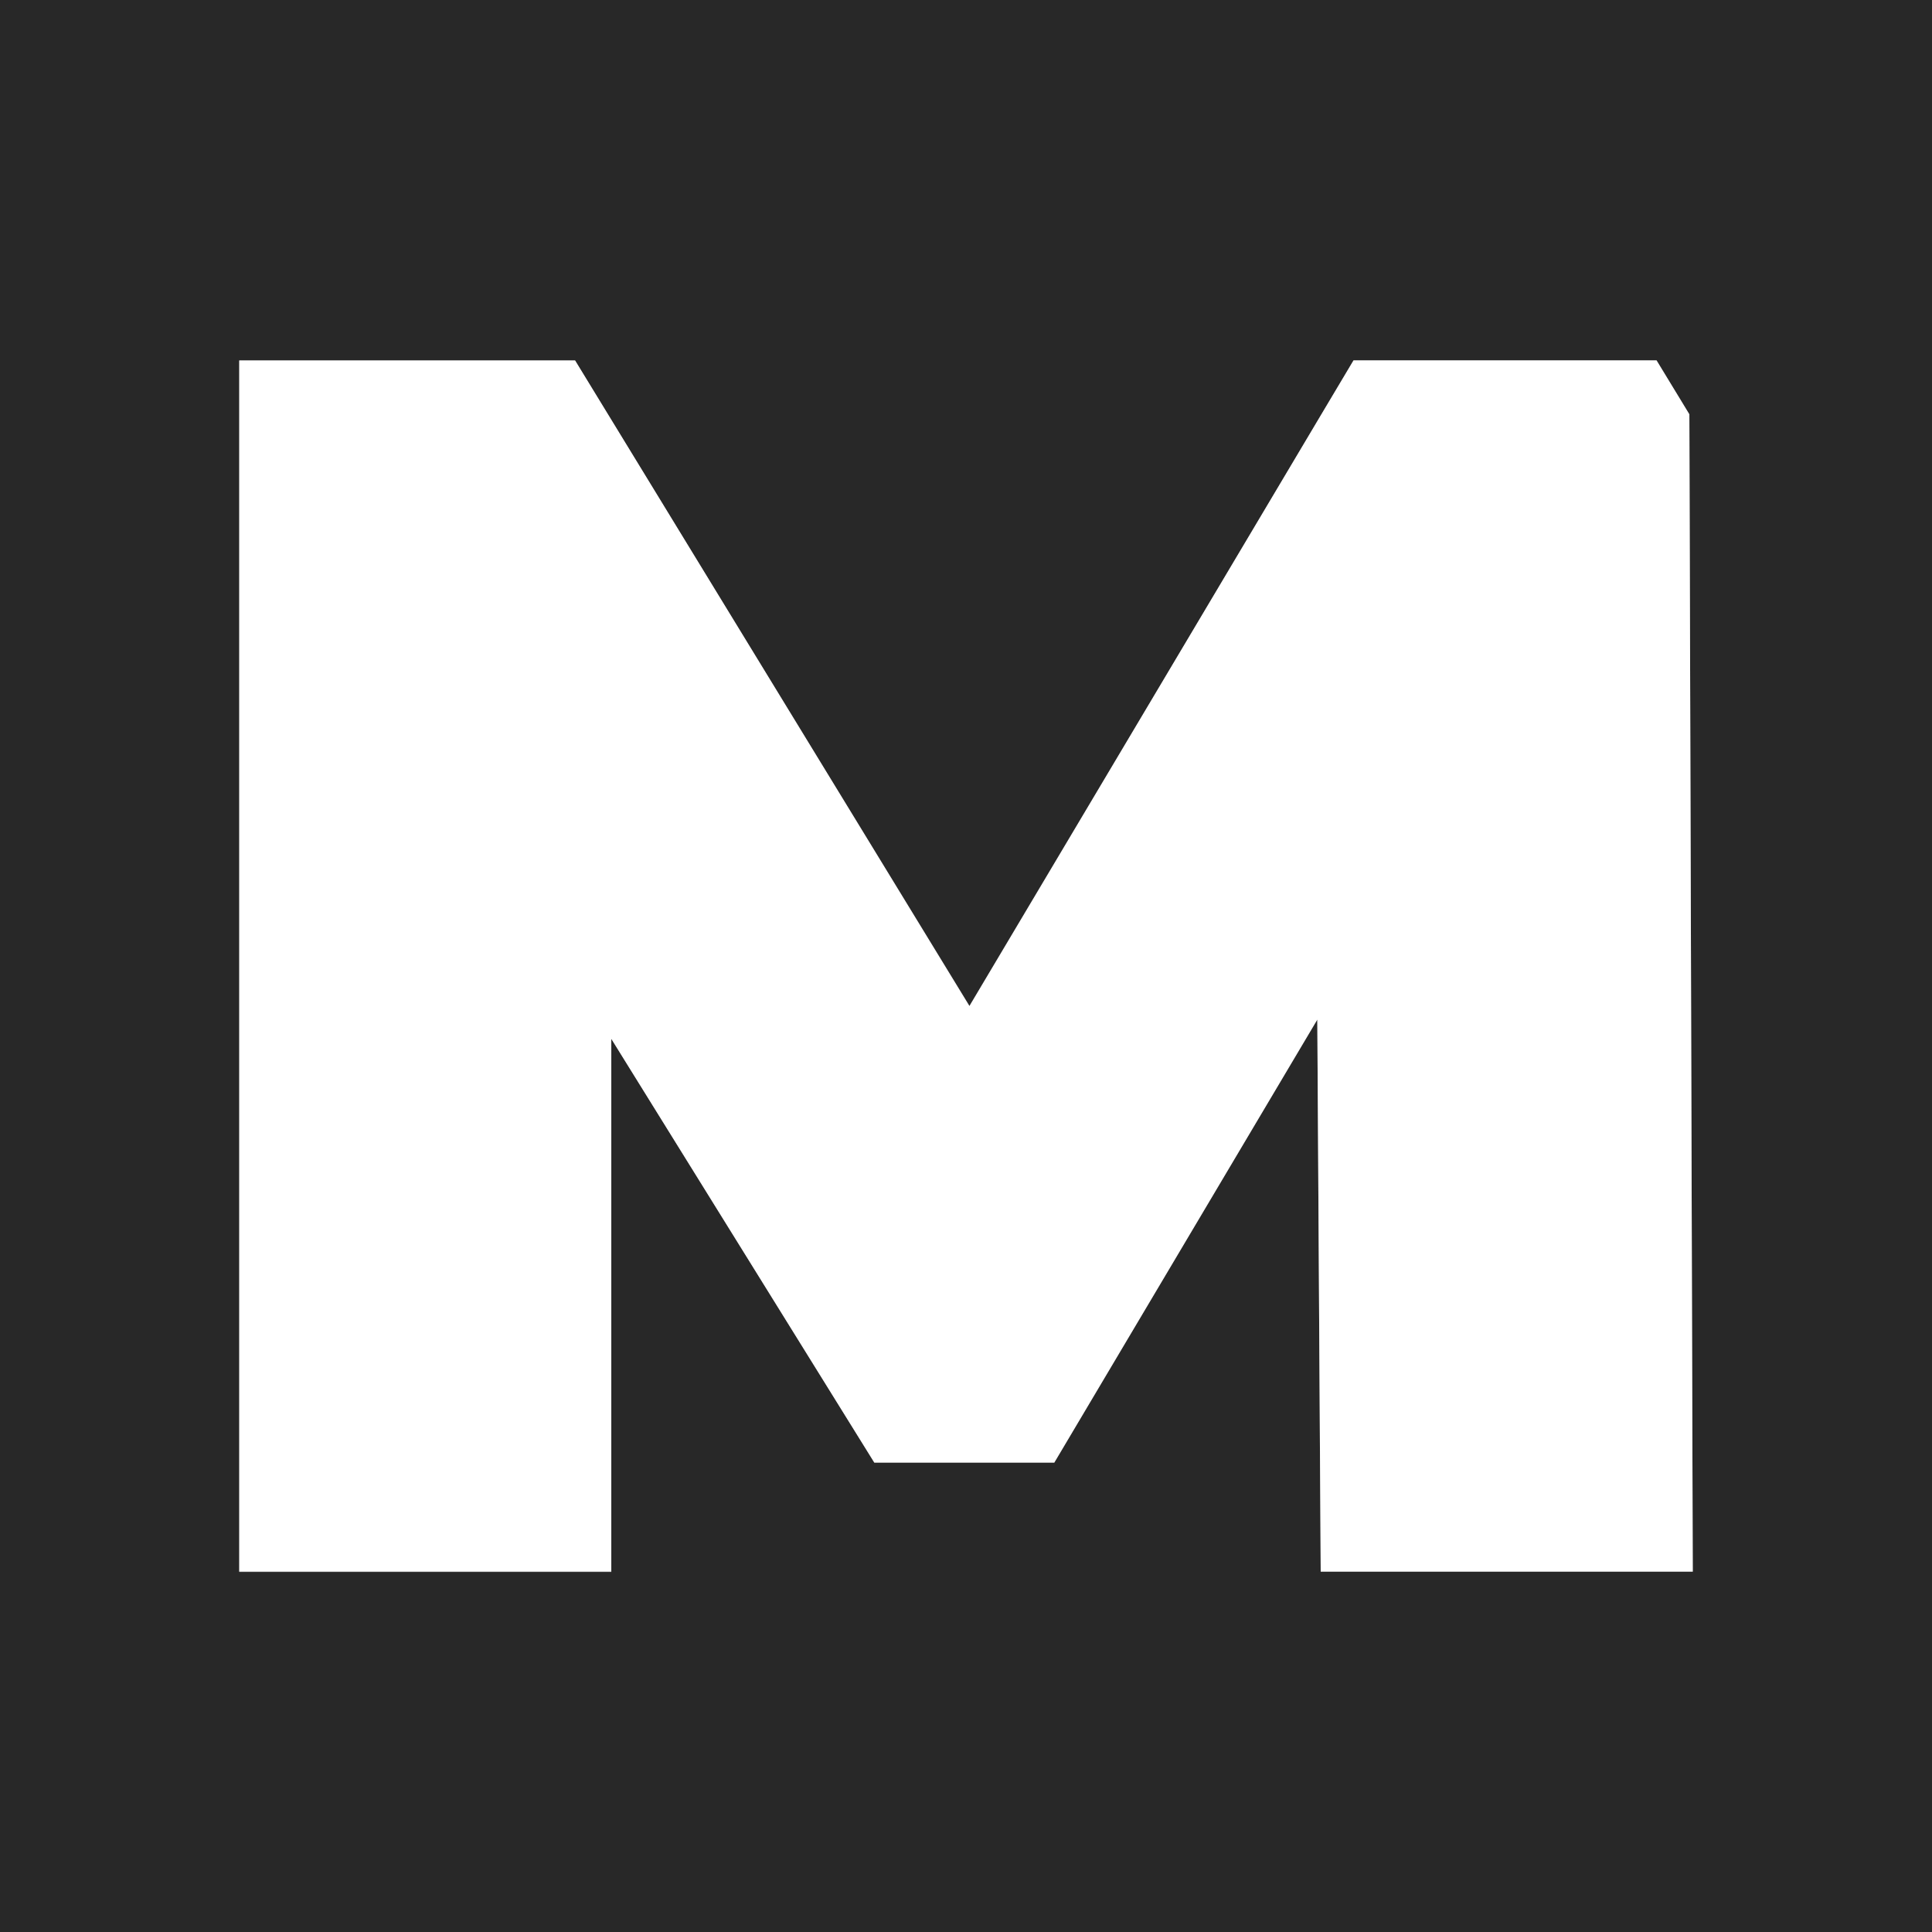 <svg xmlns="http://www.w3.org/2000/svg" xmlns:xlink="http://www.w3.org/1999/xlink" id="Layer_1" x="0px" y="0px" viewBox="0 0 512 512" style="enable-background:new 0 0 512 512;" xml:space="preserve"><rect x="0" y="0" width="512" height="512" fill="#808080" stroke="none"/><style type="text/css">	.st0{fill:#282828;}	.st1{fill:#FFFFFF;}</style><path class="st0" d="M0,0v512h512V0H0z M350,416.5L350,416.5l-0.9-146.3l-69.7,117.4h-47.7L162,275.3v141.3H63.4v-321h89 l104.6,171.1L350,110.1l8.7-14.6H439l8.7,14.3l0.9,306.7H350z"></path><polygon class="st1" points="439,95.5 358.7,95.5 350,110.1 256.9,266.6 152.4,95.5 63.4,95.5 63.4,416.5 162,416.5 162,275.3  231.7,387.6 279.4,387.6 349.1,270.2 350,416.5 350,416.5 448.6,416.5 447.7,109.8 "></polygon></svg>